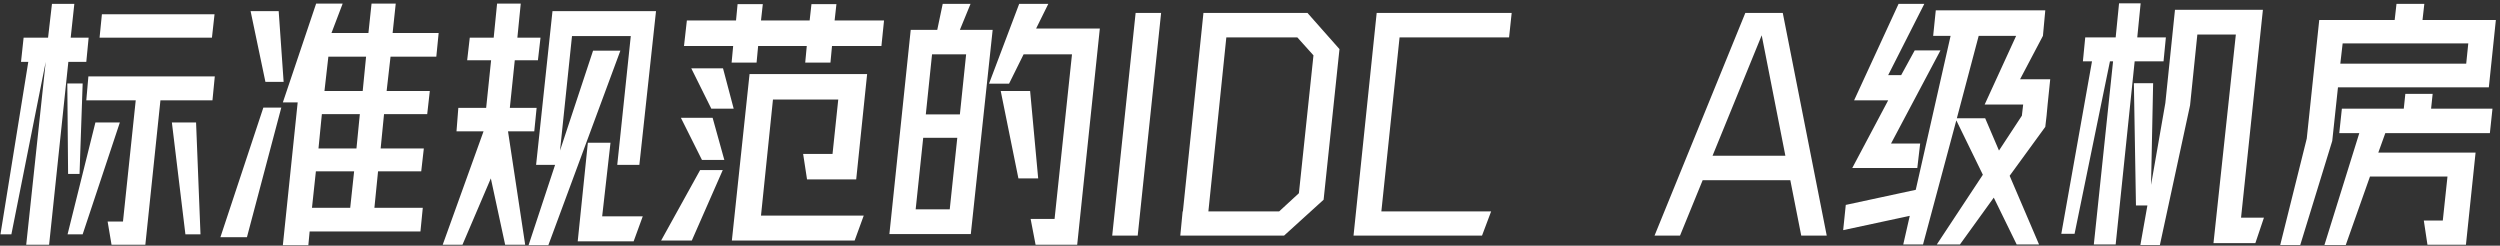 <svg width="346" height="34" viewBox="0 0 346 34" fill="none" xmlns="http://www.w3.org/2000/svg">
<rect x="0" y="0" width="346" height="34" fill="#333333" stroke="none"/>
<path d="M6.796 33.868H3.628L6.328 8.56L1.576 32.428H0.064L3.916 8.56H2.908L3.268 5.212H6.652L7.192 0.532H10.288L9.784 5.212H12.268L11.944 8.56H9.46L6.796 33.868ZM29.332 5.212H13.78L14.104 1.972H29.692L29.332 5.212ZM20.116 33.868H15.436L14.896 30.664H17.02L18.784 13.888H11.944L12.232 10.576H29.728L29.404 13.888H22.204L20.116 33.868ZM11.008 24.076H9.424L9.316 11.548H11.44L11.008 24.076ZM11.44 32.428H9.352L13.204 16.948H16.588L11.44 32.428ZM27.748 32.428H25.66L23.788 16.948H27.136L27.748 32.428ZM42.674 33.94H39.146L41.198 14.176H39.146L43.754 0.496H47.426L45.878 4.564H50.99L51.422 0.496H54.77L54.338 4.564H60.71L60.386 7.84H54.05L53.51 12.592H59.486L59.126 15.796H53.15L52.682 20.548H58.658L58.298 23.716H52.322L51.818 28.756H58.514L58.19 32.032H42.854L42.674 33.94ZM39.254 11.332H36.734L34.682 1.54H38.57L39.254 11.332ZM45.446 7.84L44.906 12.592H50.198L50.666 7.84H45.446ZM34.178 32.824H30.506L36.446 14.896H38.93L34.178 32.824ZM44.546 15.796L44.078 20.548H49.334L49.802 15.796H44.546ZM43.718 23.716L43.178 28.756H48.47L49.01 23.716H43.718ZM74.268 14.932L73.944 18.172H70.308L72.684 33.868H69.912L67.932 24.688L64.008 33.868H61.272L66.924 18.172H63.18L63.432 14.932H67.284L67.968 8.344H64.656L65.016 5.212H68.328L68.796 0.496H72.072L71.604 5.212H74.808L74.448 8.344H71.244L70.56 14.932H74.268ZM77.508 20.836L82.08 7.012H85.86L75.888 33.94H73.152L76.824 22.816H74.196L76.464 1.54H90.792L88.488 22.816H85.428L87.3 4.996H79.164L77.508 20.836ZM81.36 19.756H84.492L83.34 29.944H88.956L87.696 33.4H79.956L81.36 19.756ZM104.71 8.668H101.254L101.47 6.364H94.666L95.062 2.836H101.866L102.082 0.568H105.574L105.322 2.836H112.054L112.306 0.568H115.762L115.51 2.836H122.35L121.99 6.364H115.15L114.934 8.668H111.442L111.658 6.364H104.926L104.71 8.668ZM101.542 15.04H98.446L95.674 9.46H100.066L101.542 15.04ZM118.282 33.292H101.29L103.738 10.252H120.01L118.498 24.832H111.694L111.154 21.304H115.222L116.014 13.78H106.978L105.322 29.836H119.542L118.282 33.292ZM100.246 22.132H97.15L94.234 16.3H98.626L100.246 22.132ZM95.746 33.292H91.498L96.898 23.536H100.03L95.746 33.292ZM134.324 0.532L132.848 4.132H137.384L134.36 32.392H123.092L126.044 4.132H129.716L130.472 0.532H134.324ZM145.088 0.532L143.396 3.952H152.216L149.084 33.868H143.324L142.64 30.304H145.952L148.364 7.516H141.668L139.652 11.584H136.88L141.056 0.532H145.088ZM128.132 15.832H132.848L133.712 7.516H128.996L128.132 15.832ZM138.5 12.592H142.568L143.684 24.688H140.948L138.5 12.592ZM126.728 28.972H131.444L132.488 19.072H127.772L126.728 28.972ZM157.17 1.792L153.93 32.608H157.458L160.698 1.792H157.17ZM180.956 1.792L185.384 6.796L183.188 27.64L177.716 32.608H163.352L163.676 29.26H163.712L166.304 4.24L166.556 1.792H180.956ZM181.784 7.66L179.552 5.176H169.724L167.24 29.26H177.032L179.768 26.74L181.784 7.66ZM190.532 1.792L187.328 32.608H205.112L206.372 29.26H191.18L193.7 5.176H208.856L209.216 1.792H190.532ZM252.82 32.608H249.292L247.78 24.94H235.648L232.516 32.608H228.988L241.552 1.792H246.736L252.82 32.608ZM243.82 4.888L237.016 21.556H247.096L243.82 4.888ZM265.751 19.864L265.355 23.248H256.355L261.323 13.888H256.607L262.763 0.532H266.327L261.323 10.396H263.123L264.995 6.976H268.559L261.719 19.864H265.751ZM282.743 4.96L279.575 10.972H283.751L283.391 14.464L283.247 16.012L283.067 17.56L278.135 24.328L282.203 33.832H279.107L275.939 27.352L271.259 33.832H268.055L274.427 24.184L270.755 16.66L266.147 33.832H263.411L264.311 29.872L255.095 31.852L255.455 28.36L265.139 26.272L269.963 4.96H267.551L267.911 1.432H283.067L282.743 4.96ZM276.659 20.836L279.827 16.012L280.007 14.464H274.679L279.035 4.96H273.851L270.827 16.372H274.751L276.659 20.836ZM299.757 5.176L299.433 8.488H295.437L292.809 33.832H289.785L292.449 8.488H292.017L287.121 32.356H285.285L289.533 8.488H288.273L288.597 5.176H292.809L293.277 0.46H296.265L295.797 5.176H299.757ZM313.185 1.36L310.161 30.124H313.329L312.141 33.652H306.345L309.441 4.78H304.113L303.105 14.572L298.929 33.904H296.229L297.201 28.432H295.617L295.329 11.512H297.993L297.705 25.588L299.685 14.248L301.017 1.36H313.185ZM344.455 12.088H323.575L322.783 19.504L318.355 33.904H315.583L319.255 19.18L320.983 2.764H331.423L331.675 0.532H335.527L335.275 2.764H345.427L344.455 12.088ZM341.611 6.004H324.223L323.899 8.812H341.323L341.611 6.004ZM332.899 12.988H336.679L336.463 15.04H344.959L344.599 18.424H330.127L329.155 21.124H342.619L341.287 33.868H335.959L335.455 30.52H338.083L338.731 24.436H328.003L324.655 33.904H321.703L326.527 18.424H323.755L324.115 15.04H332.683L332.899 12.988Z" fill="white"/>
</svg>
